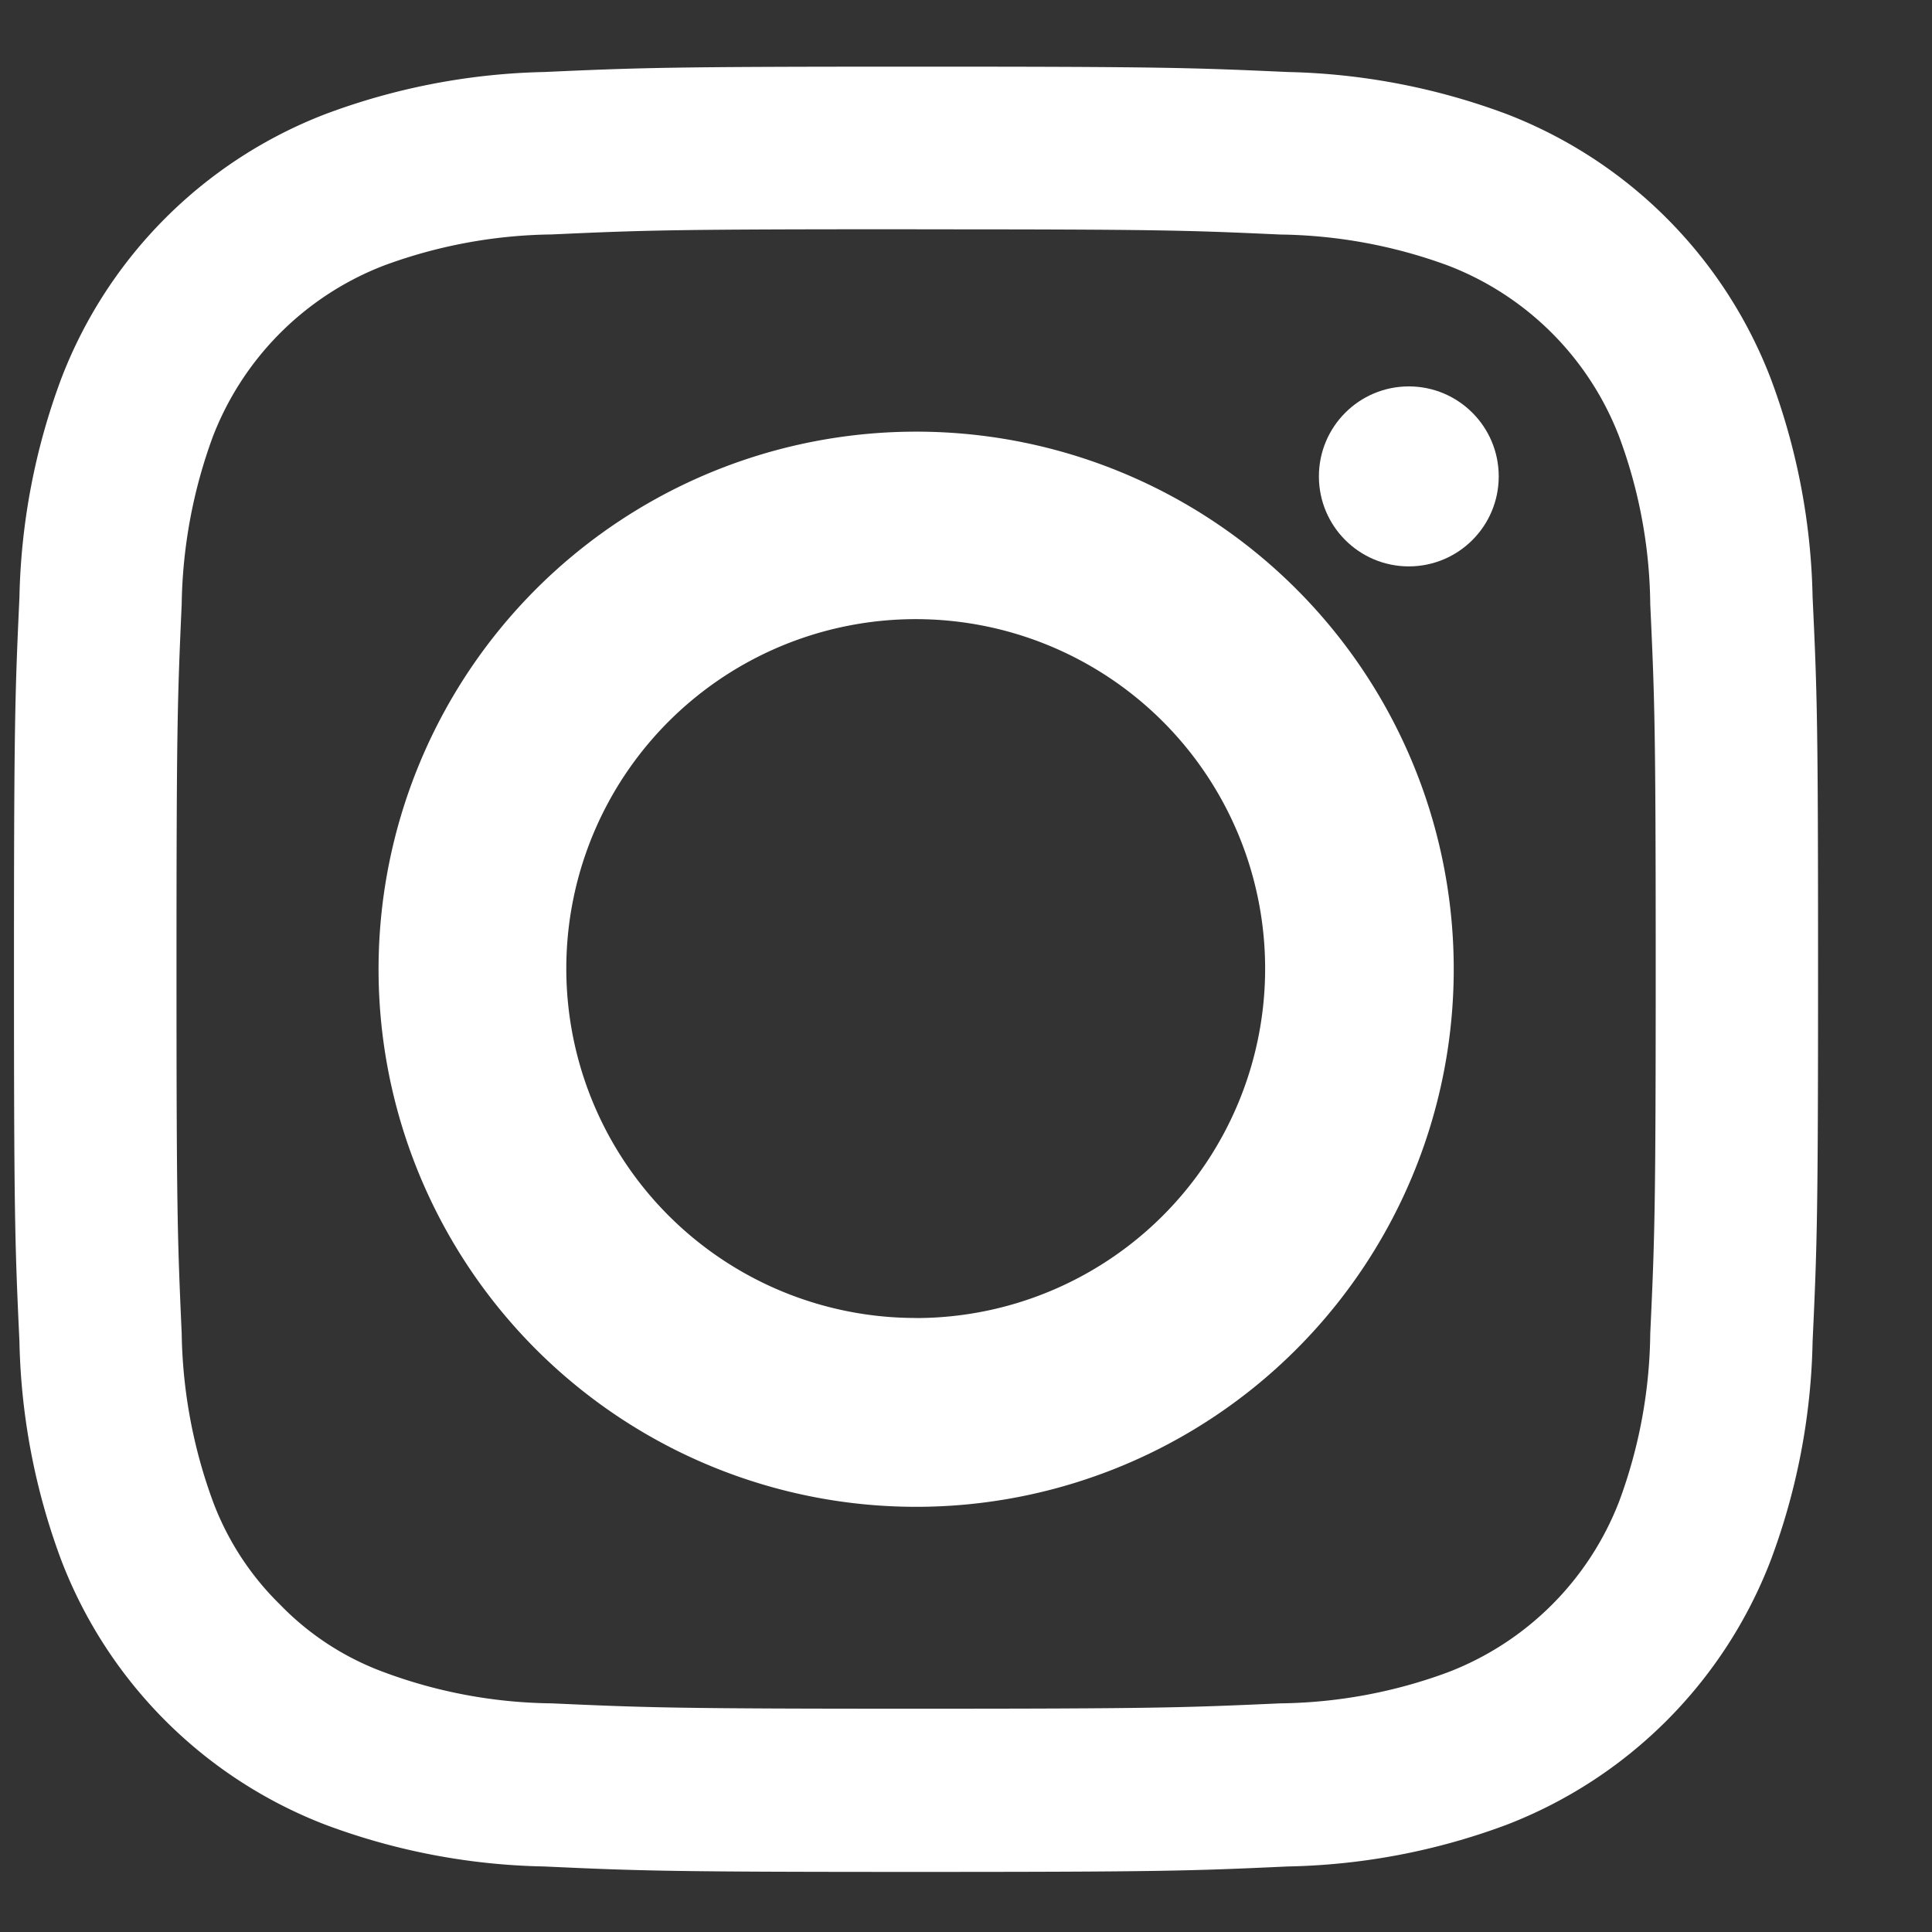 <svg id="icon" xmlns="http://www.w3.org/2000/svg" width="22.67" height="22.67" viewBox="0 0 22.67 22.67">
  <rect x="0" y="0" width="22.67" height="22.67" fill="#333333" stroke="none"/>
  <rect id="Rectangle_24101" data-name="Rectangle 24101" width="22.67" height="22.67" fill="#fff" opacity="0"/>
  <g id="Group_6320" data-name="Group 6320" transform="translate(0.168 0.783)">
    <g id="Group_63" data-name="Group 63">
      <g id="Group_62" data-name="Group 62">
        <path id="Path_32" data-name="Path 32" d="M3446,1691.778c2.828,0,3.161.01,4.278.061a5.908,5.908,0,0,1,1.966.364,3.491,3.491,0,0,1,2.009,2.01,5.794,5.794,0,0,1,.364,1.964c.052,1.119.064,1.453.064,4.279s-.012,3.162-.064,4.279a5.827,5.827,0,0,1-.364,1.967,3.494,3.494,0,0,1-2.009,2.007,5.844,5.844,0,0,1-1.966.365c-1.116.05-1.449.063-4.278.063s-3.158-.013-4.275-.063a5.809,5.809,0,0,1-1.965-.365,3.26,3.26,0,0,1-1.219-.792,3.322,3.322,0,0,1-.791-1.216,5.969,5.969,0,0,1-.365-1.967c-.05-1.117-.061-1.45-.061-4.279s.011-3.16.061-4.279a5.936,5.936,0,0,1,.365-1.964,3.5,3.5,0,0,1,2.01-2.01,5.873,5.873,0,0,1,1.965-.364c1.117-.051,1.451-.061,4.275-.061m0-1.908c-2.873,0-3.232.012-4.363.063a7.774,7.774,0,0,0-2.569.495,5.39,5.39,0,0,0-3.095,3.1,7.777,7.777,0,0,0-.492,2.569c-.052,1.128-.064,1.49-.064,4.365s.011,3.236.064,4.365a7.776,7.776,0,0,0,.492,2.571,5.392,5.392,0,0,0,3.095,3.1,7.724,7.724,0,0,0,2.569.491c1.13.052,1.49.064,4.363.064s3.237-.012,4.365-.064a7.745,7.745,0,0,0,2.571-.491,5.4,5.4,0,0,0,3.094-3.1,7.733,7.733,0,0,0,.492-2.571c.053-1.129.064-1.488.064-4.365s-.01-3.236-.064-4.365a7.735,7.735,0,0,0-.492-2.569,5.4,5.4,0,0,0-3.094-3.1,7.8,7.8,0,0,0-2.571-.495c-1.128-.051-1.489-.063-4.365-.063Z" transform="translate(-3435.421 -1689.87)" fill="#fff"/>
        <path id="Path_33" data-name="Path 33" d="M3443.746,1691.891a6.308,6.308,0,1,0,6.308,6.306A6.306,6.306,0,0,0,3443.746,1691.891Zm0,10.4a4.1,4.1,0,1,1,4.095-4.1A4.1,4.1,0,0,1,3443.746,1702.292Z" transform="translate(-3433.164 -1687.609)" fill="#fff"/>
        <ellipse id="Ellipse_1" data-name="Ellipse 1" cx="1.055" cy="1.056" rx="1.055" ry="1.056" transform="translate(15.308 3.751)" fill="#fff"/>
      </g>
    </g>
  </g>
</svg>
